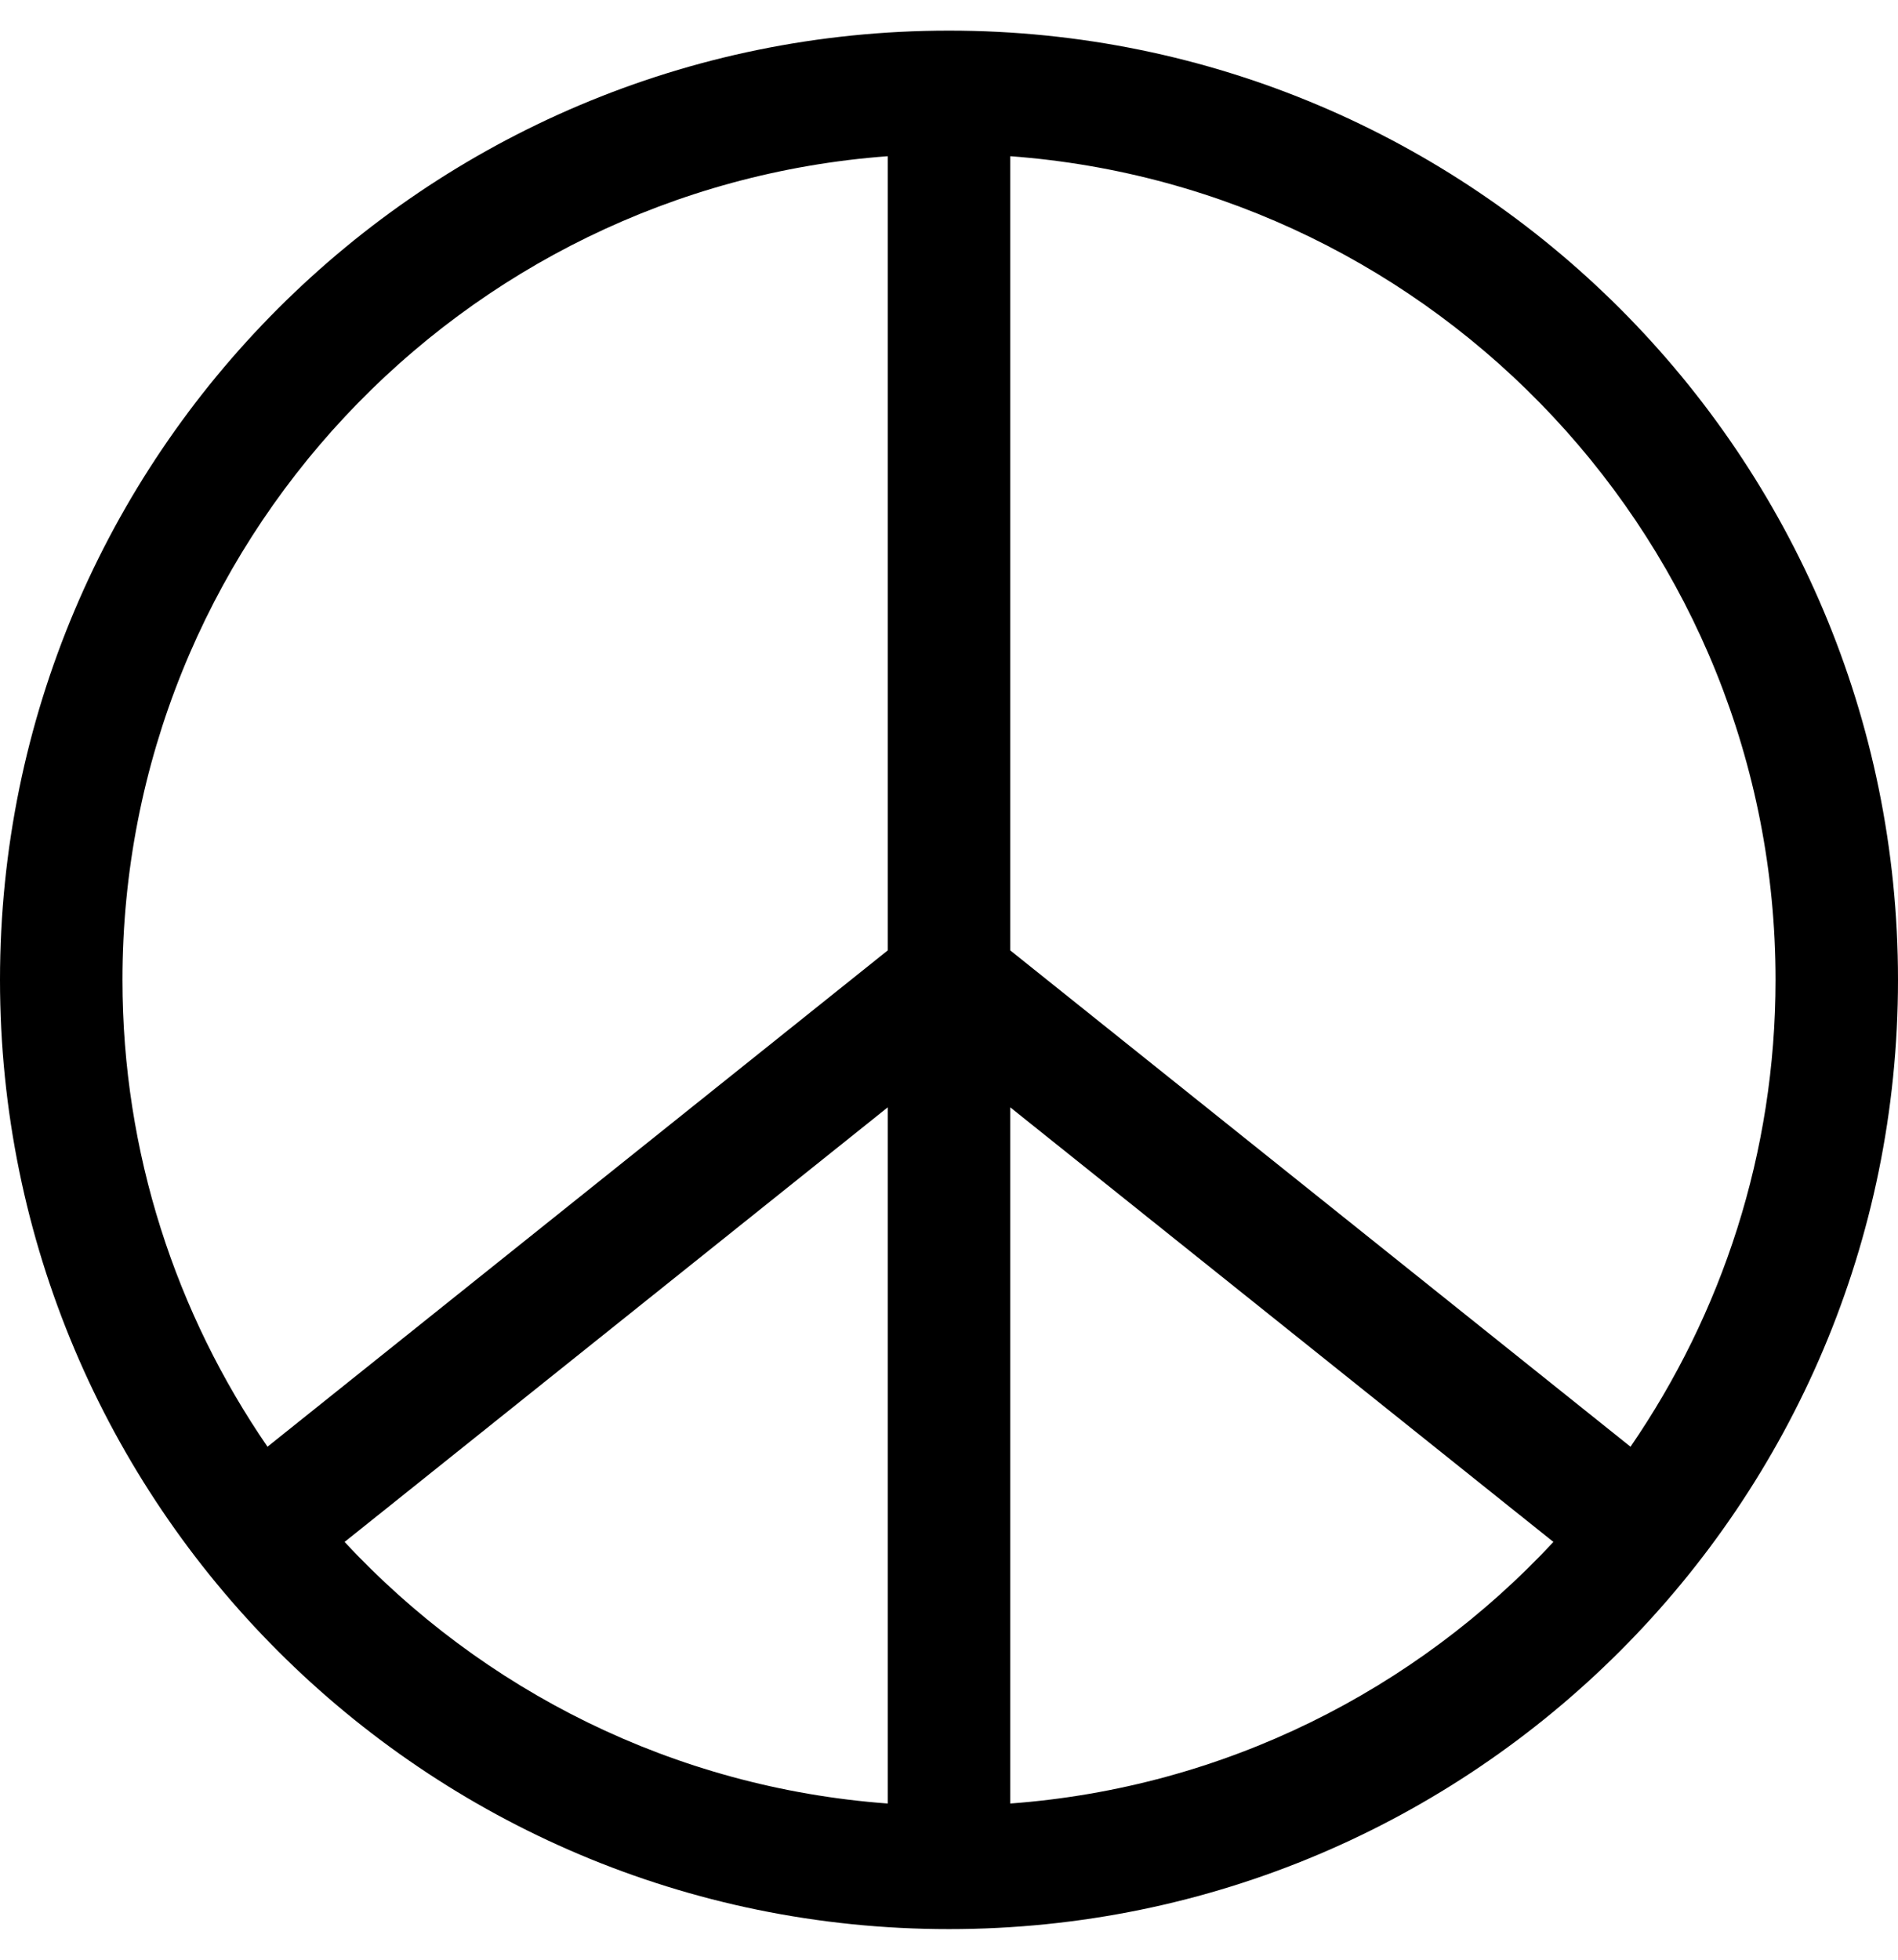 <svg xmlns="http://www.w3.org/2000/svg" viewBox="0 0 496 512">
<!--
Font Awesome Pro 5.15.0 by @fontawesome - https://fontawesome.com
License - https://fontawesome.com/license (Commercial License)
-->
<path d="M248 8C111.03 8 0 119.03 0 256s111.03 248 248 248 248-111.03 248-248S384.97 8 248 8zm216 248c0 45.24-14.04 87.23-37.9 121.97L264 248.3V40.81C375.63 49.05 464 142.3 464 256zM232 40.81V248.3L69.9 377.97C46.04 343.23 32 301.24 32 256c0-113.7 88.37-206.95 200-215.19zM90.05 402.85L232 289.3v181.89c-55.93-4.13-105.9-29.59-141.95-68.34zM264 471.19V289.3l141.95 113.55C369.9 441.6 319.93 467.06 264 471.19z"/></svg>